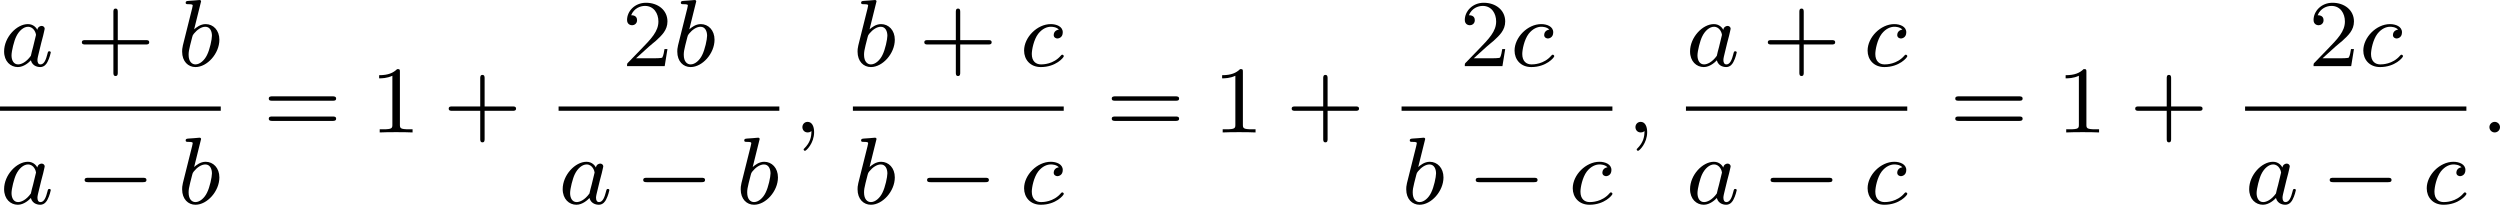 <?xml version='1.0' encoding='UTF-8'?>
<!-- This file was generated by dvisvgm 2.13.3 -->
<svg version='1.1' xmlns='http://www.w3.org/2000/svg' xmlns:xlink='http://www.w3.org/1999/xlink' width='418.355pt' height='34.263pt' viewBox='2.391 666.439 418.355 34.263'>
<defs>
<path id='g1-0' d='M5.571-1.809C5.699-1.809 5.874-1.809 5.874-1.993S5.699-2.176 5.571-2.176H1.004C.877-2.176 .701-2.176 .701-1.993S.877-1.809 1.004-1.809H5.571Z'/>
<path id='g5-43' d='M3.475-1.809H5.818C5.93-1.809 6.105-1.809 6.105-1.993S5.93-2.176 5.818-2.176H3.475V-4.527C3.475-4.639 3.475-4.814 3.292-4.814S3.108-4.639 3.108-4.527V-2.176H.757C.646-2.176 .47-2.176 .47-1.993S.646-1.809 .757-1.809H3.108V.542C3.108 .654 3.108 .829 3.292 .829S3.475 .654 3.475 .542V-1.809Z'/>
<path id='g5-49' d='M2.503-5.077C2.503-5.292 2.487-5.3 2.271-5.3C1.945-4.981 1.522-4.79 .765-4.79V-4.527C.98-4.527 1.411-4.527 1.873-4.742V-.654C1.873-.359 1.849-.263 1.092-.263H.813V0C1.14-.024 1.825-.024 2.184-.024S3.236-.024 3.563 0V-.263H3.284C2.527-.263 2.503-.359 2.503-.654V-5.077Z'/>
<path id='g5-50' d='M2.248-1.626C2.375-1.745 2.71-2.008 2.837-2.12C3.332-2.574 3.802-3.013 3.802-3.738C3.802-4.686 3.005-5.3 2.008-5.3C1.052-5.3 .422-4.575 .422-3.866C.422-3.475 .733-3.419 .845-3.419C1.012-3.419 1.259-3.539 1.259-3.842C1.259-4.256 .861-4.256 .765-4.256C.996-4.838 1.53-5.037 1.921-5.037C2.662-5.037 3.045-4.407 3.045-3.738C3.045-2.909 2.463-2.303 1.522-1.339L.518-.303C.422-.215 .422-.199 .422 0H3.571L3.802-1.427H3.555C3.531-1.267 3.467-.869 3.371-.717C3.324-.654 2.718-.654 2.59-.654H1.172L2.248-1.626Z'/>
<path id='g5-61' d='M5.826-2.654C5.946-2.654 6.105-2.654 6.105-2.837S5.914-3.021 5.794-3.021H.781C.662-3.021 .47-3.021 .47-2.837S.63-2.654 .749-2.654H5.826ZM5.794-.964C5.914-.964 6.105-.964 6.105-1.148S5.946-1.331 5.826-1.331H.749C.63-1.331 .47-1.331 .47-1.148S.662-.964 .781-.964H5.794Z'/>
<path id='g2-58' d='M1.618-.438C1.618-.709 1.395-.885 1.18-.885C.925-.885 .733-.677 .733-.446C.733-.175 .956 0 1.172 0C1.427 0 1.618-.207 1.618-.438Z'/>
<path id='g2-59' d='M1.49-.12C1.49 .399 1.379 .853 .885 1.347C.853 1.371 .837 1.387 .837 1.427C.837 1.49 .901 1.538 .956 1.538C1.052 1.538 1.714 .909 1.714-.024C1.714-.534 1.522-.885 1.172-.885C.893-.885 .733-.662 .733-.446C.733-.223 .885 0 1.18 0C1.371 0 1.49-.112 1.49-.12Z'/>
<path id='g2-97' d='M3.124-3.037C3.053-3.172 2.821-3.515 2.335-3.515C1.387-3.515 .343-2.407 .343-1.227C.343-.399 .877 .08 1.49 .08C2 .08 2.439-.327 2.582-.486C2.726 .064 3.268 .08 3.363 .08C3.73 .08 3.913-.223 3.977-.359C4.136-.646 4.248-1.108 4.248-1.14C4.248-1.188 4.216-1.243 4.121-1.243S4.009-1.196 3.961-.996C3.85-.558 3.698-.143 3.387-.143C3.204-.143 3.132-.295 3.132-.518C3.132-.654 3.204-.925 3.252-1.124S3.419-1.801 3.451-1.945L3.61-2.55C3.65-2.742 3.738-3.076 3.738-3.116C3.738-3.3 3.587-3.363 3.483-3.363C3.363-3.363 3.164-3.284 3.124-3.037ZM2.582-.861C2.184-.311 1.769-.143 1.514-.143C1.148-.143 .964-.478 .964-.893C.964-1.267 1.18-2.12 1.355-2.471C1.586-2.957 1.977-3.292 2.343-3.292C2.861-3.292 3.013-2.71 3.013-2.614C3.013-2.582 2.813-1.801 2.766-1.594C2.662-1.219 2.662-1.203 2.582-.861Z'/>
<path id='g2-98' d='M1.945-5.292C1.953-5.308 1.977-5.412 1.977-5.42C1.977-5.46 1.945-5.531 1.849-5.531C1.817-5.531 1.57-5.507 1.387-5.491L.94-5.46C.765-5.444 .685-5.436 .685-5.292C.685-5.181 .797-5.181 .893-5.181C1.275-5.181 1.275-5.133 1.275-5.061C1.275-5.013 1.196-4.694 1.148-4.511L.454-1.737C.391-1.467 .391-1.347 .391-1.211C.391-.391 .893 .08 1.506 .08C2.487 .08 3.507-1.052 3.507-2.208C3.507-2.997 2.997-3.515 2.359-3.515C1.913-3.515 1.57-3.228 1.395-3.076L1.945-5.292ZM1.506-.143C1.219-.143 .933-.367 .933-.948C.933-1.164 .964-1.363 1.06-1.745C1.116-1.977 1.172-2.2 1.235-2.431C1.275-2.574 1.275-2.59 1.371-2.71C1.642-3.045 2-3.292 2.335-3.292C2.734-3.292 2.885-2.901 2.885-2.542C2.885-2.248 2.71-1.395 2.471-.925C2.264-.494 1.881-.143 1.506-.143Z'/>
<path id='g2-99' d='M3.26-3.053C2.933-3.013 2.829-2.766 2.829-2.606C2.829-2.375 3.037-2.311 3.14-2.311C3.18-2.311 3.587-2.343 3.587-2.829S3.061-3.515 2.582-3.515C1.451-3.515 .351-2.415 .351-1.299C.351-.542 .869 .08 1.753 .08C3.013 .08 3.674-.725 3.674-.829C3.674-.901 3.595-.956 3.547-.956S3.475-.933 3.435-.885C2.805-.143 1.913-.143 1.769-.143C1.339-.143 .996-.406 .996-1.012C.996-1.363 1.156-2.208 1.53-2.702C1.881-3.148 2.279-3.292 2.59-3.292C2.686-3.292 3.053-3.284 3.26-3.053Z'/>
</defs>
<g id='page6' transform='matrix(2 0 0 2 0 0)'>
<use x='1.196' y='338.751' xlink:href='#g2-97'/>
<use x='7.575' y='338.751' xlink:href='#g5-43'/>
<use x='16.044' y='338.751' xlink:href='#g2-98'/>
<rect x='1.196' y='342.129' height='.359' width='18.471'/>
<use x='1.196' y='350.271' xlink:href='#g2-97'/>
<use x='7.575' y='350.271' xlink:href='#g1-0'/>
<use x='16.044' y='350.271' xlink:href='#g2-98'/>
<use x='23.214' y='344.301' xlink:href='#g5-61'/>
<use x='32.153' y='344.301' xlink:href='#g5-49'/>
<use x='38.269' y='344.301' xlink:href='#g5-43'/>
<use x='53.24' y='338.751' xlink:href='#g5-50'/>
<use x='57.474' y='338.751' xlink:href='#g2-98'/>
<rect x='47.933' y='342.129' height='.359' width='18.471'/>
<use x='47.933' y='350.271' xlink:href='#g2-97'/>
<use x='54.313' y='350.271' xlink:href='#g1-0'/>
<use x='62.781' y='350.271' xlink:href='#g2-98'/>
<use x='67.599' y='344.301' xlink:href='#g2-59'/>
<use x='72.558' y='338.751' xlink:href='#g2-98'/>
<use x='78.063' y='338.751' xlink:href='#g5-43'/>
<use x='86.531' y='338.751' xlink:href='#g2-99'/>
<rect x='72.558' y='342.129' height='.359' width='17.641'/>
<use x='72.558' y='350.271' xlink:href='#g2-98'/>
<use x='78.063' y='350.271' xlink:href='#g1-0'/>
<use x='86.531' y='350.271' xlink:href='#g2-99'/>
<use x='93.747' y='344.301' xlink:href='#g5-61'/>
<use x='102.686' y='344.301' xlink:href='#g5-49'/>
<use x='108.802' y='344.301' xlink:href='#g5-43'/>
<use x='123.335' y='338.751' xlink:href='#g5-50'/>
<use x='127.569' y='338.751' xlink:href='#g2-99'/>
<rect x='118.466' y='342.129' height='.359' width='17.641'/>
<use x='118.466' y='350.271' xlink:href='#g2-98'/>
<use x='123.97' y='350.271' xlink:href='#g1-0'/>
<use x='132.438' y='350.271' xlink:href='#g2-99'/>
<use x='137.302' y='344.301' xlink:href='#g2-59'/>
<use x='142.261' y='338.751' xlink:href='#g2-97'/>
<use x='148.641' y='338.751' xlink:href='#g5-43'/>
<use x='157.109' y='338.751' xlink:href='#g2-99'/>
<rect x='142.261' y='342.129' height='.359' width='18.516'/>
<use x='142.261' y='350.271' xlink:href='#g2-97'/>
<use x='148.641' y='350.271' xlink:href='#g1-0'/>
<use x='157.109' y='350.271' xlink:href='#g2-99'/>
<use x='164.325' y='344.301' xlink:href='#g5-61'/>
<use x='173.264' y='344.301' xlink:href='#g5-49'/>
<use x='179.38' y='344.301' xlink:href='#g5-43'/>
<use x='194.351' y='338.751' xlink:href='#g5-50'/>
<use x='198.585' y='338.751' xlink:href='#g2-99'/>
<rect x='189.044' y='342.129' height='.359' width='18.516'/>
<use x='189.044' y='350.271' xlink:href='#g2-97'/>
<use x='195.423' y='350.271' xlink:href='#g1-0'/>
<use x='203.892' y='350.271' xlink:href='#g2-99'/>
<use x='208.755' y='344.301' xlink:href='#g2-58'/>
</g>
</svg>